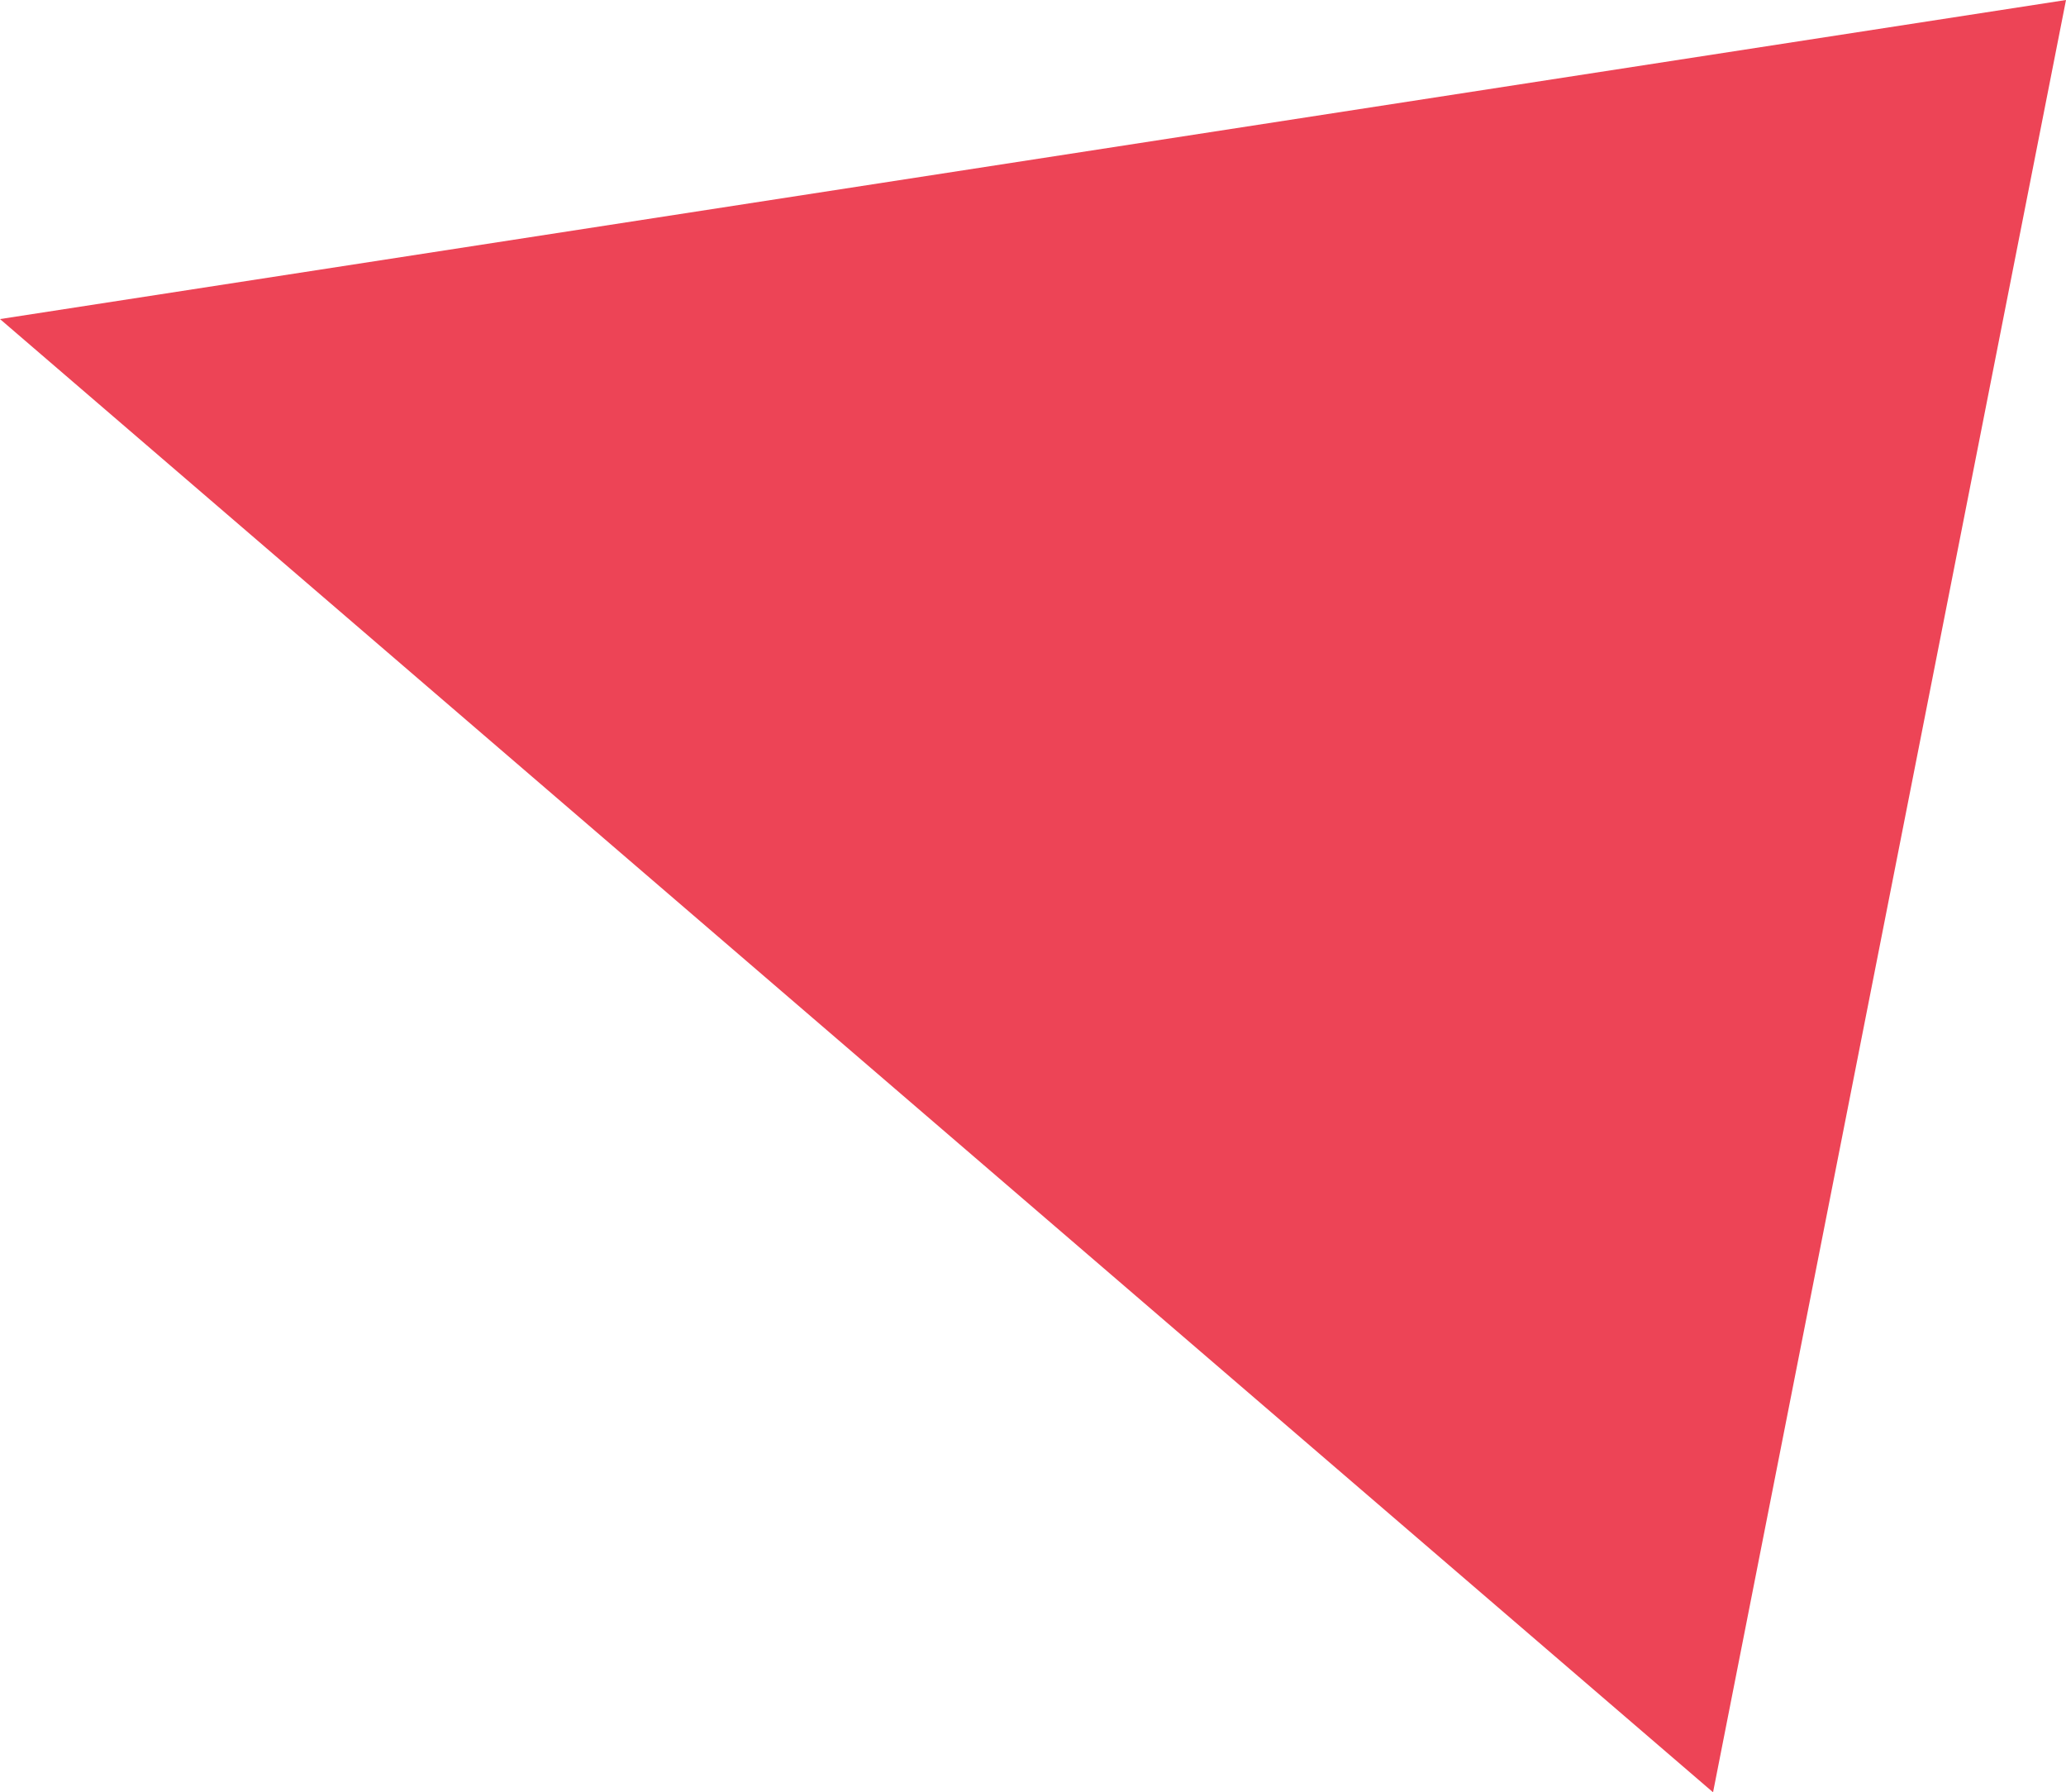<svg xmlns="http://www.w3.org/2000/svg" width="122.721" height="106.441" viewBox="0 0 122.721 106.441"><path d="M368.592,347.238,470.348,434.73l20.965-106.441Z" transform="translate(-368.592 -328.289)" fill="#ed4456"/></svg>